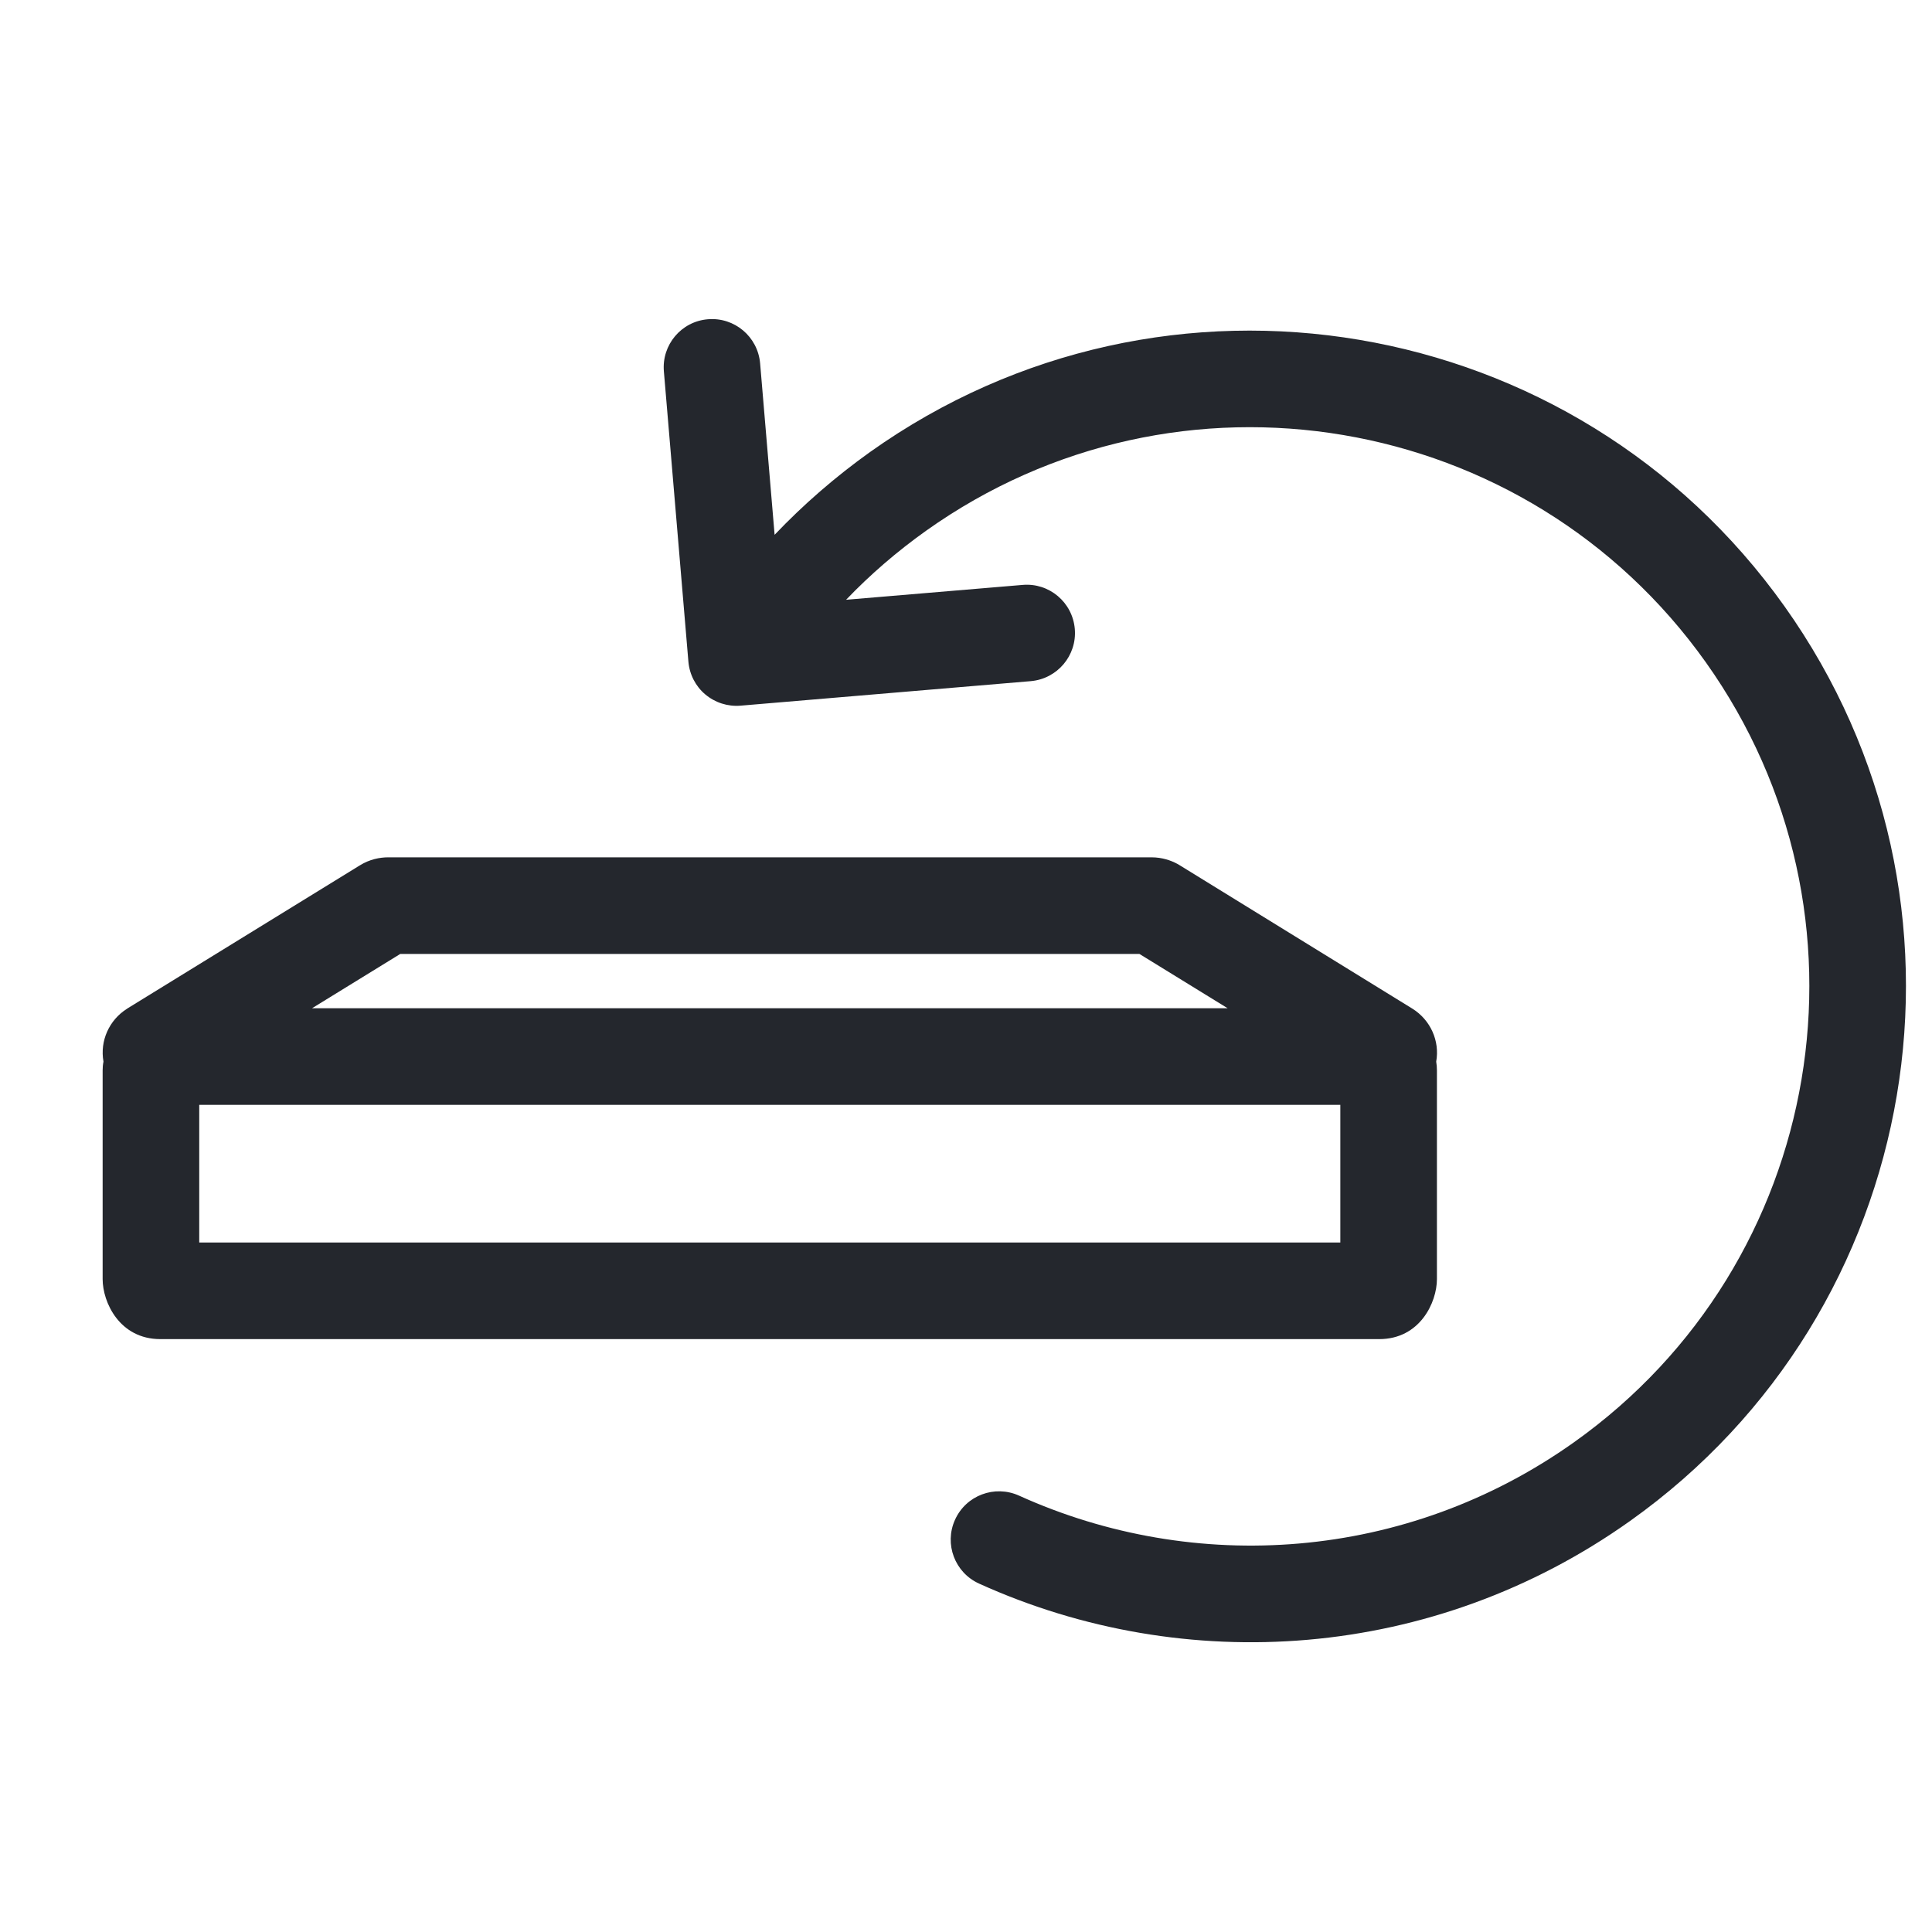 <svg width="16" height="16" viewBox="0 0 16 16" fill="none" xmlns="http://www.w3.org/2000/svg">
<path d="M8.439 12.386C8.237 12.295 8 12.384 7.909 12.586C7.818 12.787 7.907 13.024 8.109 13.115C9.811 13.886 11.867 13.757 13.501 12.595C15.945 10.857 16.517 7.466 14.779 5.022C13.041 2.578 9.65 2.005 7.206 3.743C6.916 3.95 6.652 4.18 6.415 4.429L6.295 3.009C6.276 2.789 6.083 2.625 5.862 2.644C5.642 2.662 5.479 2.856 5.498 3.076L5.701 5.479C5.71 5.585 5.76 5.683 5.841 5.751C5.922 5.819 6.027 5.853 6.133 5.844L8.536 5.641C8.756 5.622 8.92 5.429 8.901 5.208C8.882 4.988 8.689 4.825 8.469 4.844L7.007 4.967C7.205 4.76 7.427 4.568 7.67 4.395C9.754 2.913 12.645 3.401 14.127 5.485C15.609 7.57 15.121 10.461 13.037 11.943C11.645 12.933 9.892 13.044 8.439 12.386Z" fill="#24272D"/>
<path fill-rule="evenodd" clip-rule="evenodd" d="M3.215 7.1C3.146 7.1 3.062 7.116 2.981 7.166L1.056 8.351L1.052 8.354C0.904 8.447 0.826 8.62 0.857 8.792C0.852 8.816 0.85 8.84 0.85 8.864V10.593C0.85 10.785 0.99 11.09 1.328 11.09H11.422C11.76 11.09 11.9 10.785 11.9 10.593V8.864C11.9 8.84 11.898 8.816 11.894 8.792C11.925 8.62 11.846 8.447 11.698 8.354L9.759 7.159L9.748 7.153C9.697 7.126 9.625 7.1 9.536 7.1H3.215ZM2.584 8.35L3.315 7.9H9.436L10.167 8.35H2.584ZM11.1 9.15H1.65V10.29H11.1V9.15Z" fill="#24272D"/>
</svg>
